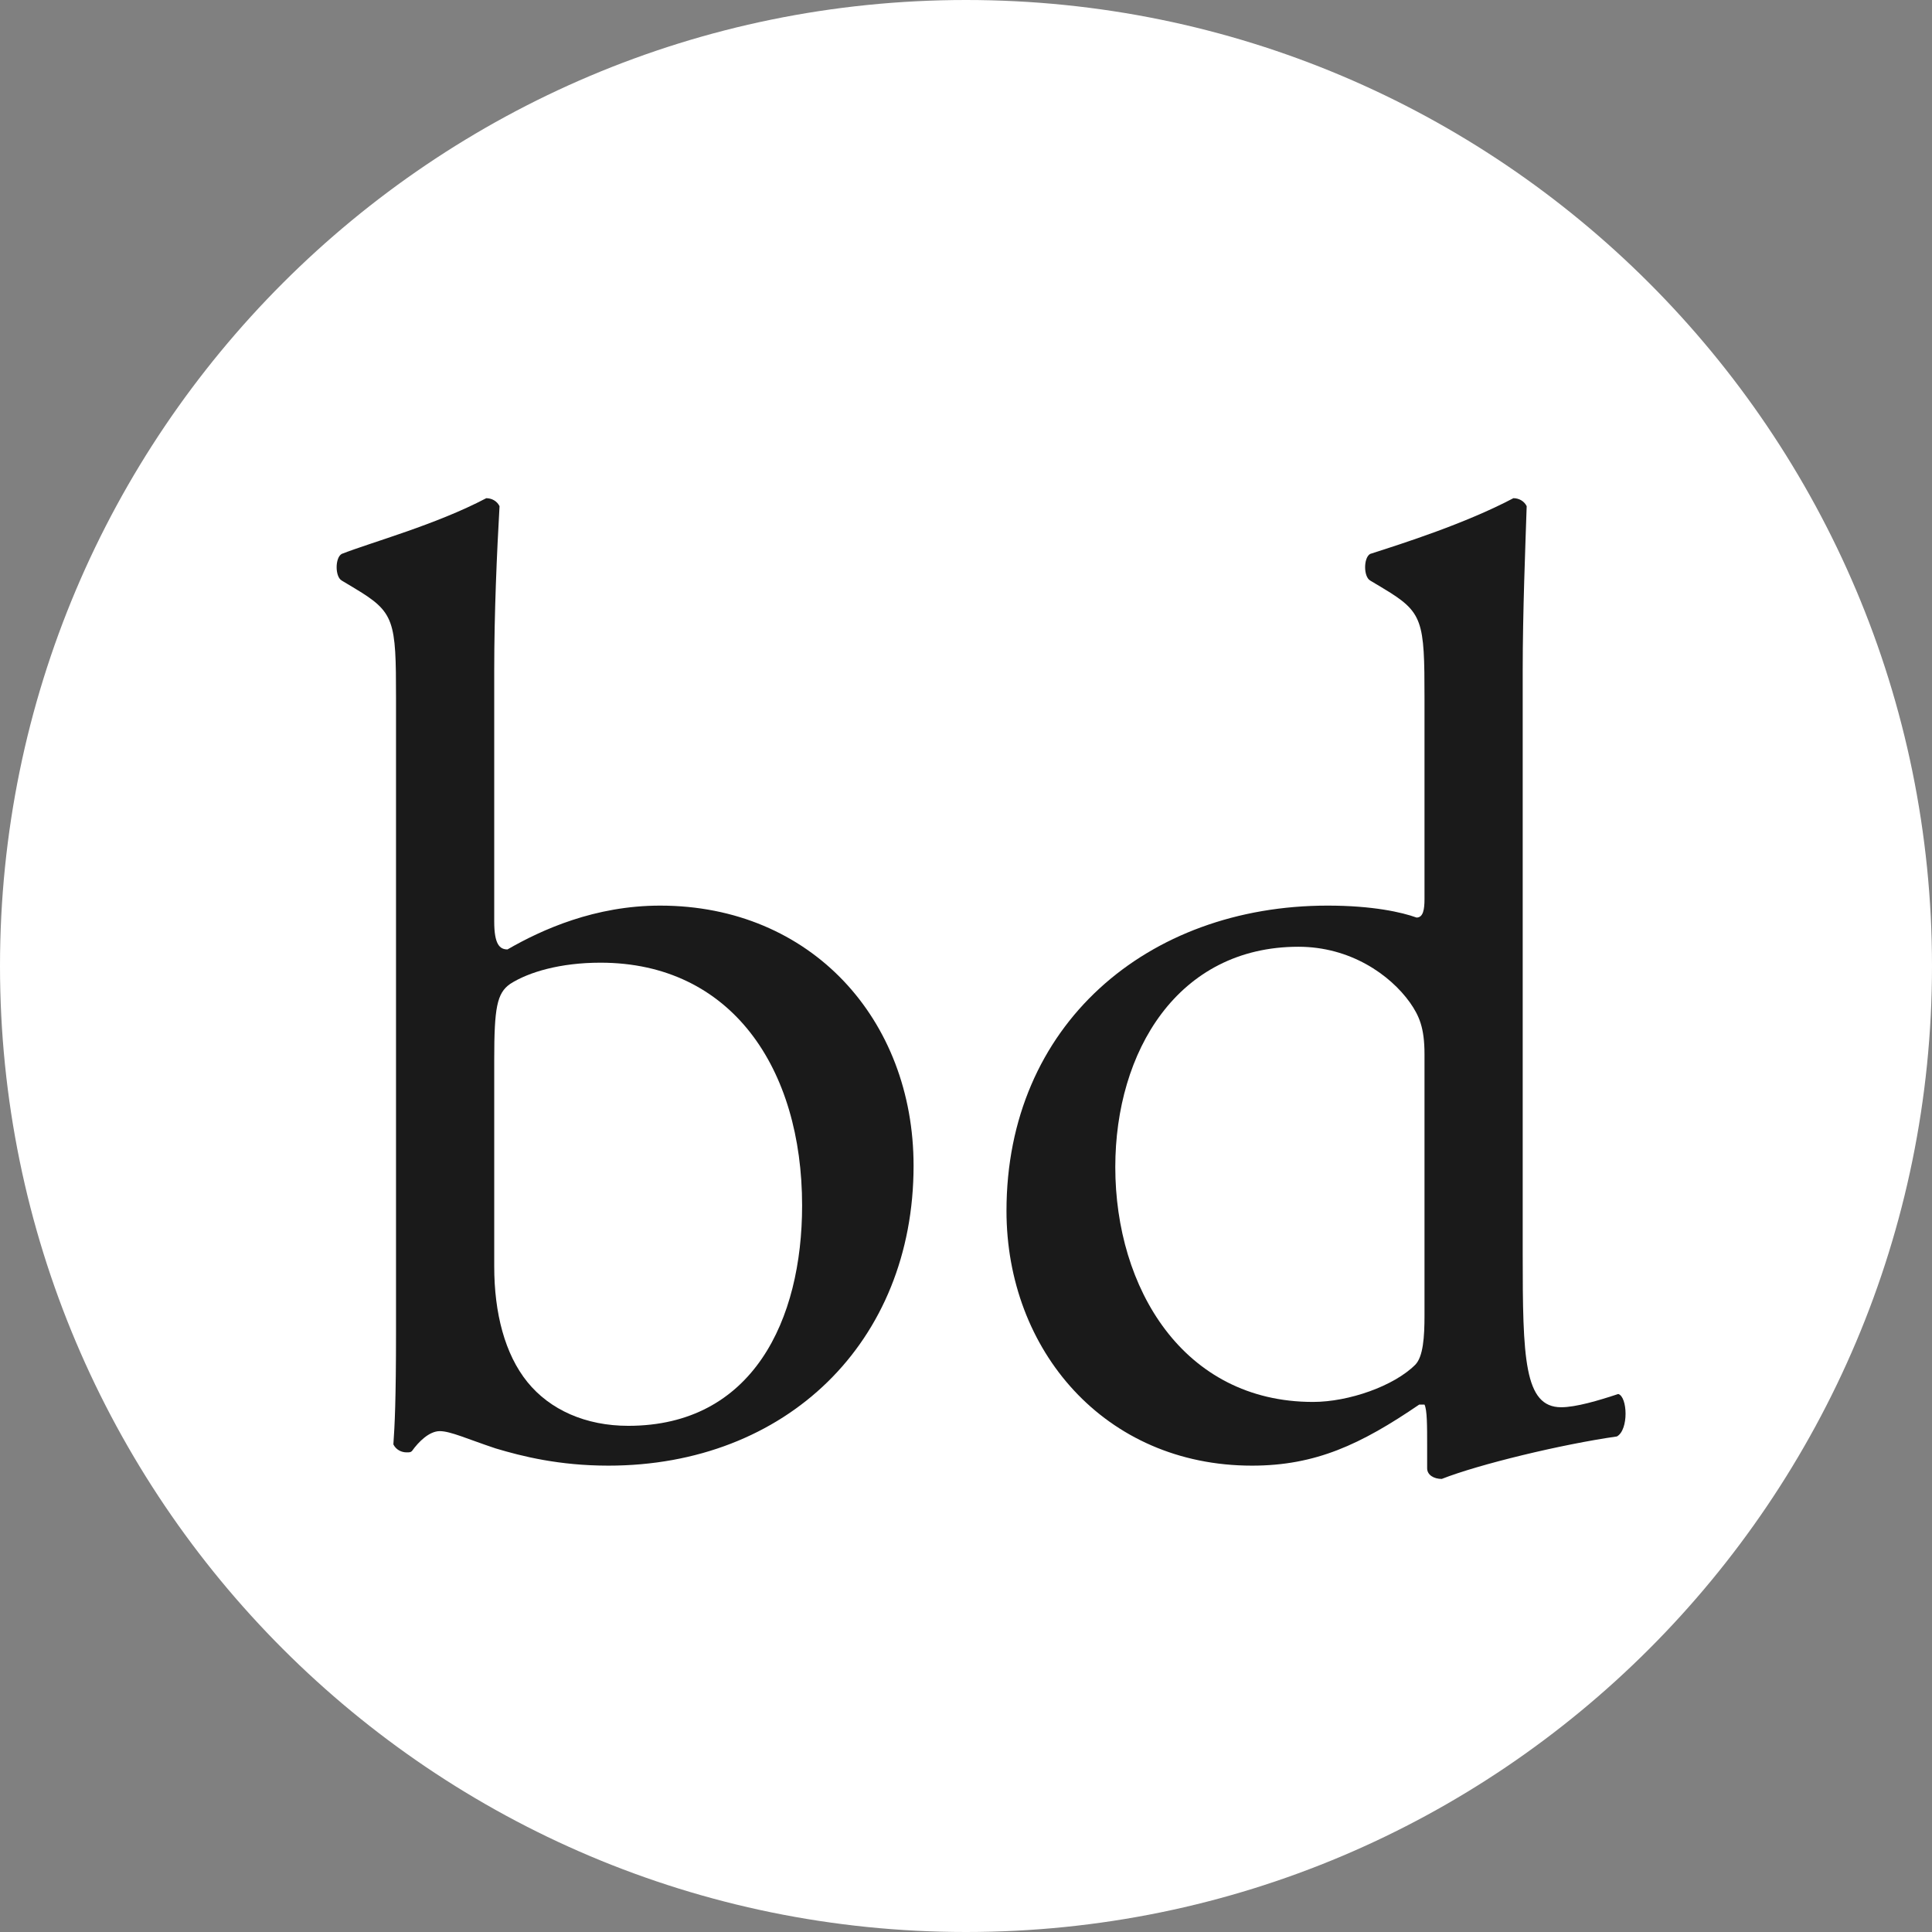 <!-- Generator: Adobe Illustrator 21.0.0, SVG Export Plug-In  -->
<svg version="1.1"
	 xmlns="http://www.w3.org/2000/svg" xmlns:xlink="http://www.w3.org/1999/xlink" xmlns:a="http://ns.adobe.com/AdobeSVGViewerExtensions/3.0/"
	 x="0px" y="0px" width="711.842px" height="711.842px" viewBox="0 0 711.842 711.842"
	 style="enable-background:new 0 0 711.842 711.842;" xml:space="preserve">
<rect x="0" y="0" width="711.842" height="711.842" fill="#808080" stroke="none"/>
<style type="text/css">
	.st0{opacity:0.8;}
	.st1{fill:#FFFFFF;}
</style>
<defs>
</defs>
<circle class="st0" cx="355.921" cy="355.921" r="310.125"/>
<g>
	<path class="st1" d="M336.605,429.51c0-53.79-37.648-95.838-93.387-95.838c-23.957,0-43.515,8.799-56.231,16.142
		c-2.933,0-4.892-1.959-4.892-10.276v-92.413c0-21.506,0.984-43.515,1.959-60.631c-0.974-1.949-2.933-2.933-4.892-2.933
		c-18.583,9.784-42.048,16.142-53.298,20.542c-2.441,1.467-2.441,8.307,0,9.774l4.892,2.933
		c14.666,8.809,15.158,11.743,15.158,40.591v233.233c0,25.424-0.492,34.715-0.974,41.556c0.974,1.959,2.933,2.933,4.882,2.933
		c0.984,0,1.477,0,1.959-0.482c2.451-3.425,6.358-7.343,10.266-7.343c3.918,0,10.276,2.943,20.542,6.358
		c9.774,2.933,23.465,6.358,41.556,6.358C289.665,540.014,336.605,494.541,336.605,429.51 M595.753,529.256
		c4.4-2.441,3.917-14.666,0.492-15.64c-7.333,2.441-15.65,4.882-21.024,4.882c-13.691,0-14.183-18.091-14.183-56.714v-214.66
		c0-21.506,0.984-45.955,1.467-60.631c-0.974-1.949-2.933-2.933-4.892-2.933c-17.599,9.292-40.581,16.624-52.806,20.542
		c-2.441,1.467-2.441,8.307,0,9.774l4.892,2.933c14.666,8.809,15.158,11.743,15.158,40.591v73.83c0,3.907-0.492,6.841-2.933,6.841
		c-5.374-1.949-16.132-4.4-32.756-4.4c-66.507,0-118.329,44.007-118.329,112.463c0,51.34,36.182,93.88,90.454,93.88
		c23.465,0,40.099-7.825,61.605-22.49h1.959c0.974,1.959,0.974,7.825,0.974,15.158v8.307c0,2.451,2.451,3.918,5.384,3.918
		C544.906,539.522,575.221,532.189,595.753,529.256 M355.921,0C552.48,0,711.842,159.362,711.842,355.921
		S552.48,711.842,355.921,711.842S0,552.48,0,355.921S159.362,0,355.921,0"/>
	<path class="st1" d="M524.856,388.437v96.321c0,7.825-0.492,15.158-3.425,18.101c-7.825,7.815-24.449,13.681-37.648,13.681
		c-47.914,0-72.856-42.048-72.856-86.537c0-42.54,22.983-81.173,67.482-81.173c19.065,0,33.731,10.266,41.074,20.542
		C522.897,374.254,524.856,378.654,524.856,388.437"/>
	<path class="st1" d="M295.534,444.179c0,42.048-18.091,81.163-64.056,81.163c-15.64,0-28.849-5.866-37.156-16.132
		c-8.317-10.266-12.225-25.424-12.225-42.54v-76.281c0-19.065,0.974-24.439,5.866-27.865c6.841-4.4,18.583-7.825,33.249-7.825
		C269.618,354.699,295.534,393.813,295.534,444.179"/>
</g>
</svg>